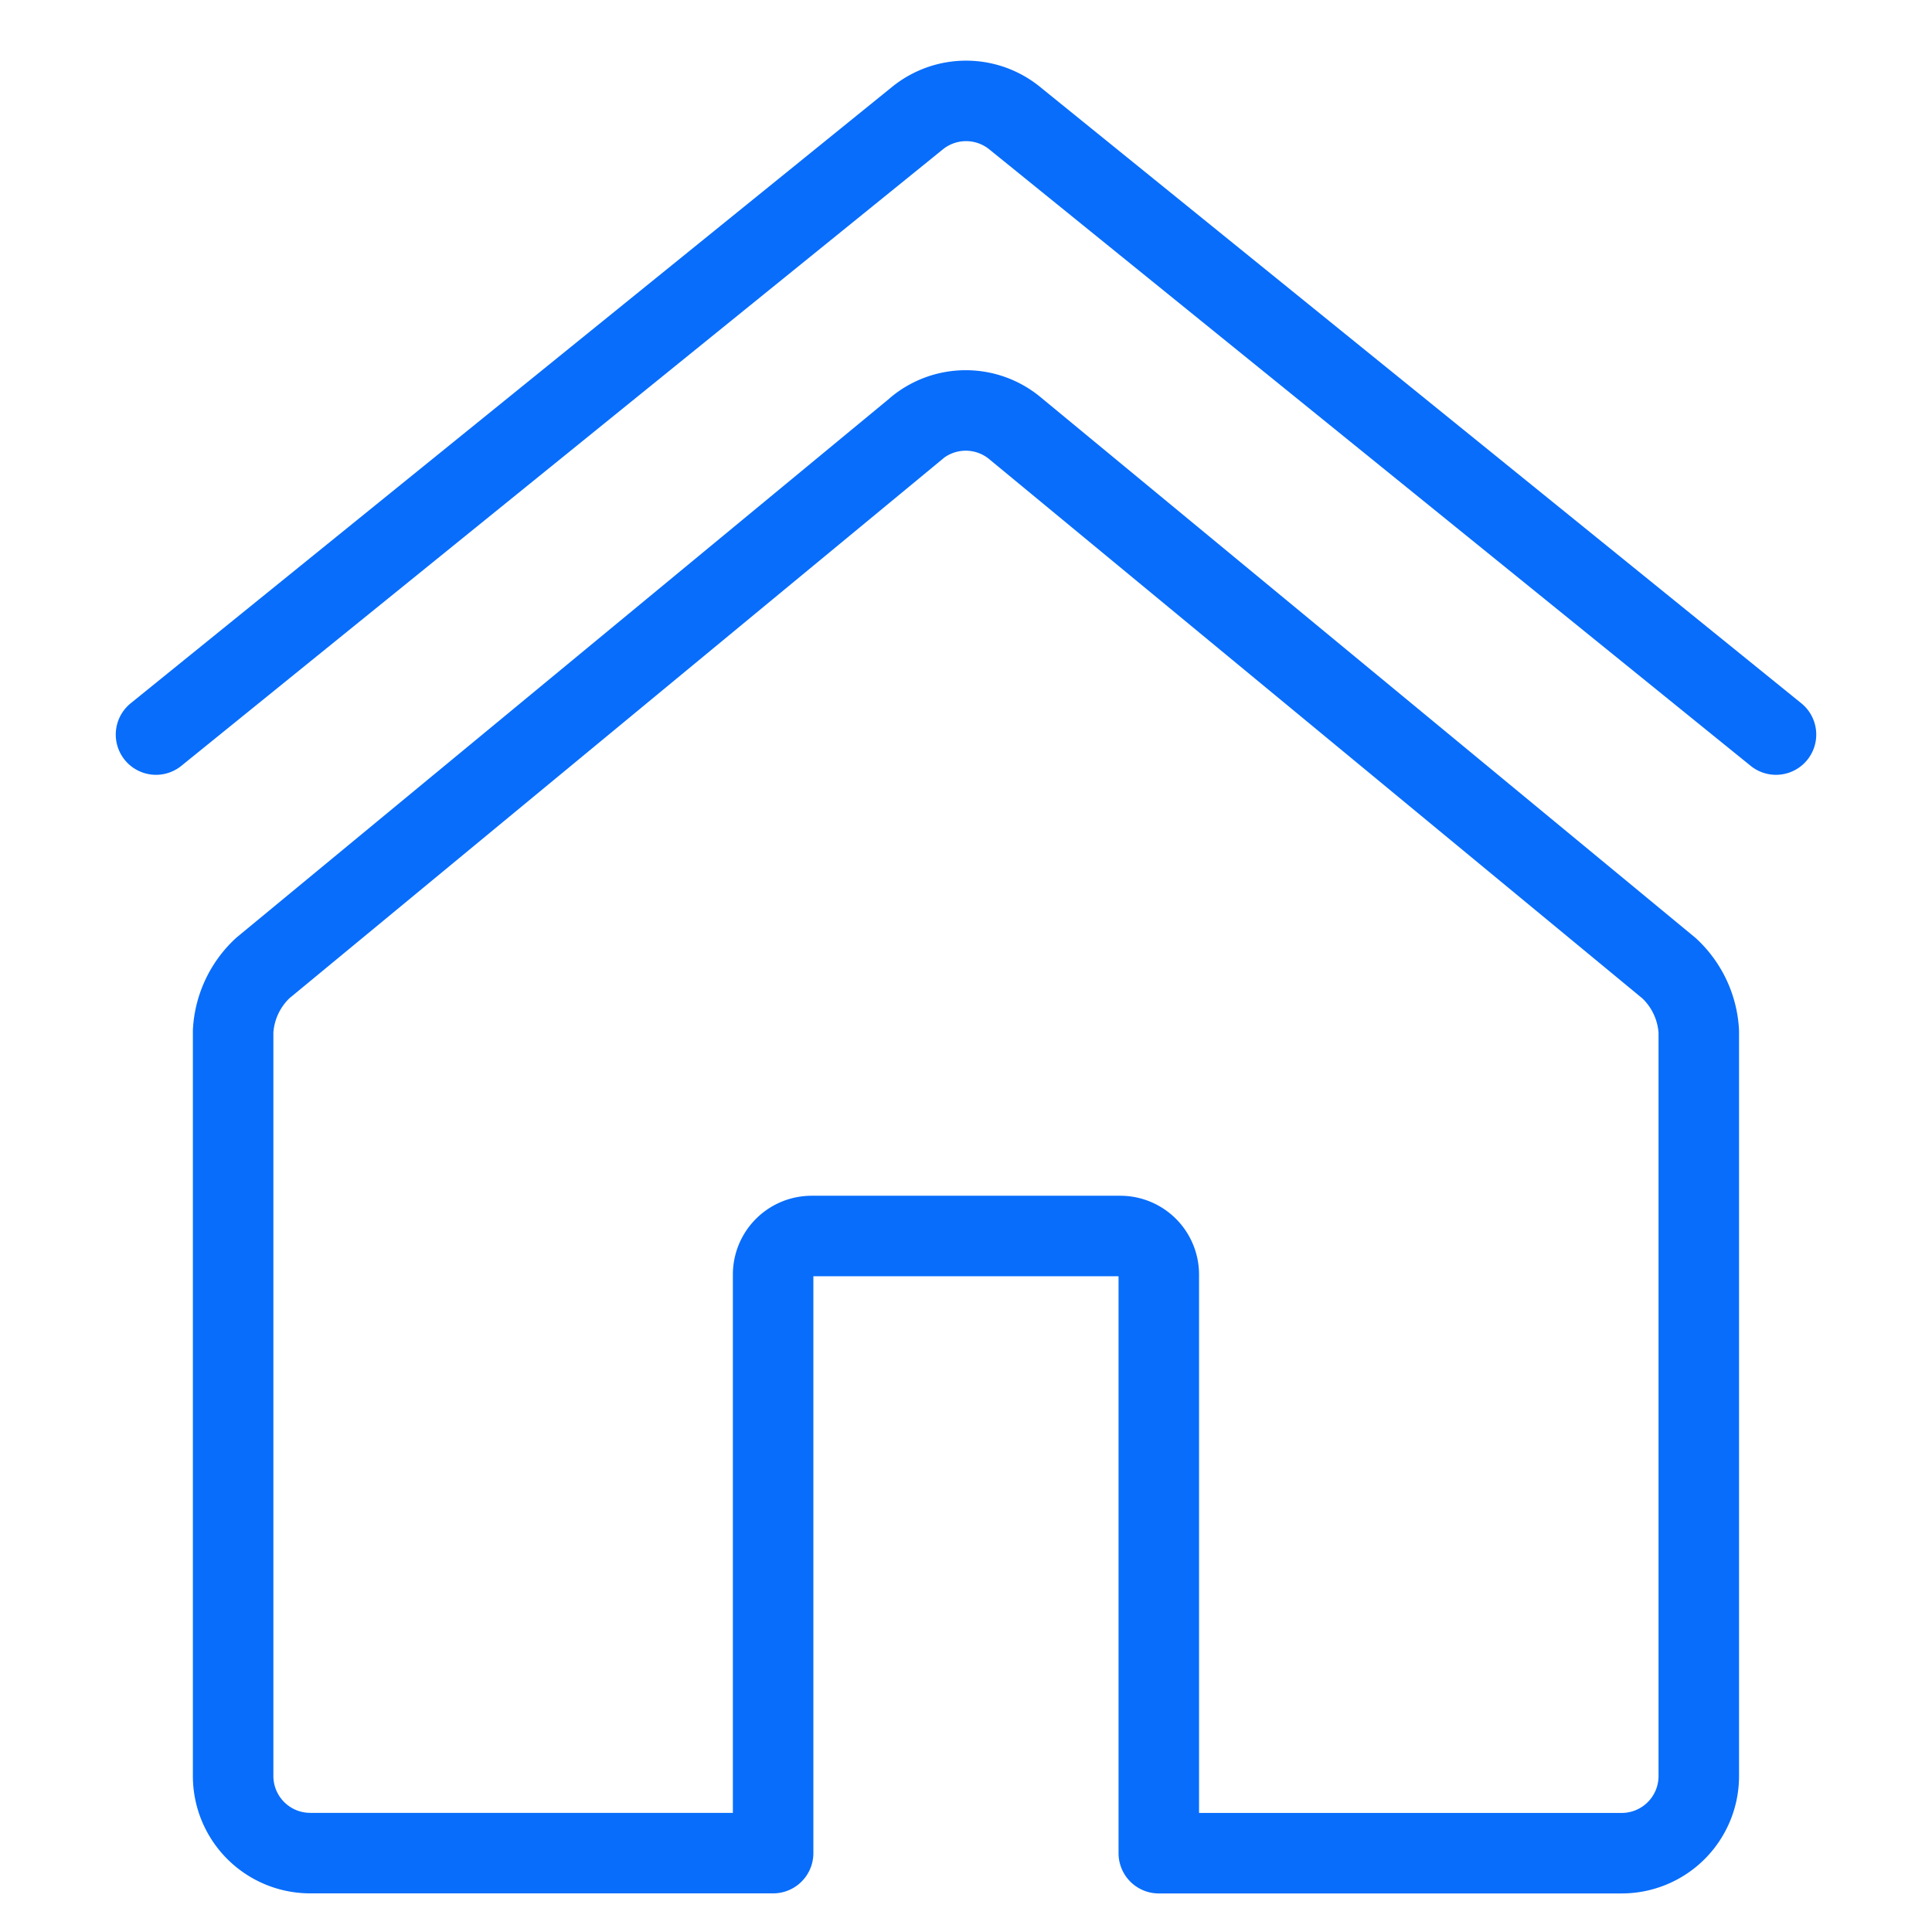 <svg xmlns="http://www.w3.org/2000/svg" viewBox="-0.5 -0.5 24 24"><defs></defs><title>house-4</title><path d="m1.438 8.625 9.46 -7.658a0.958 0.958 0 0 1 1.206 0L21.562 8.625" fill="none" stroke="#086dfb" stroke-linecap="round" stroke-linejoin="round" stroke-width="1"></path><path d="m10.89 4.817 -8.125 6.708a1.161 1.161 0 0 0 -0.369 0.785V21.562a0.958 0.958 0 0 0 0.958 0.958h5.75V15.333a0.479 0.479 0 0 1 0.479 -0.479h3.833a0.479 0.479 0 0 1 0.479 0.479v7.188h5.75a0.958 0.958 0 0 0 0.958 -0.958v-9.25a1.161 1.161 0 0 0 -0.369 -0.785l-8.125 -6.708a0.958 0.958 0 0 0 -1.221 -0.003Z" fill="none" stroke="#086dfb" stroke-linecap="round" stroke-linejoin="round" stroke-width="1"></path></svg>